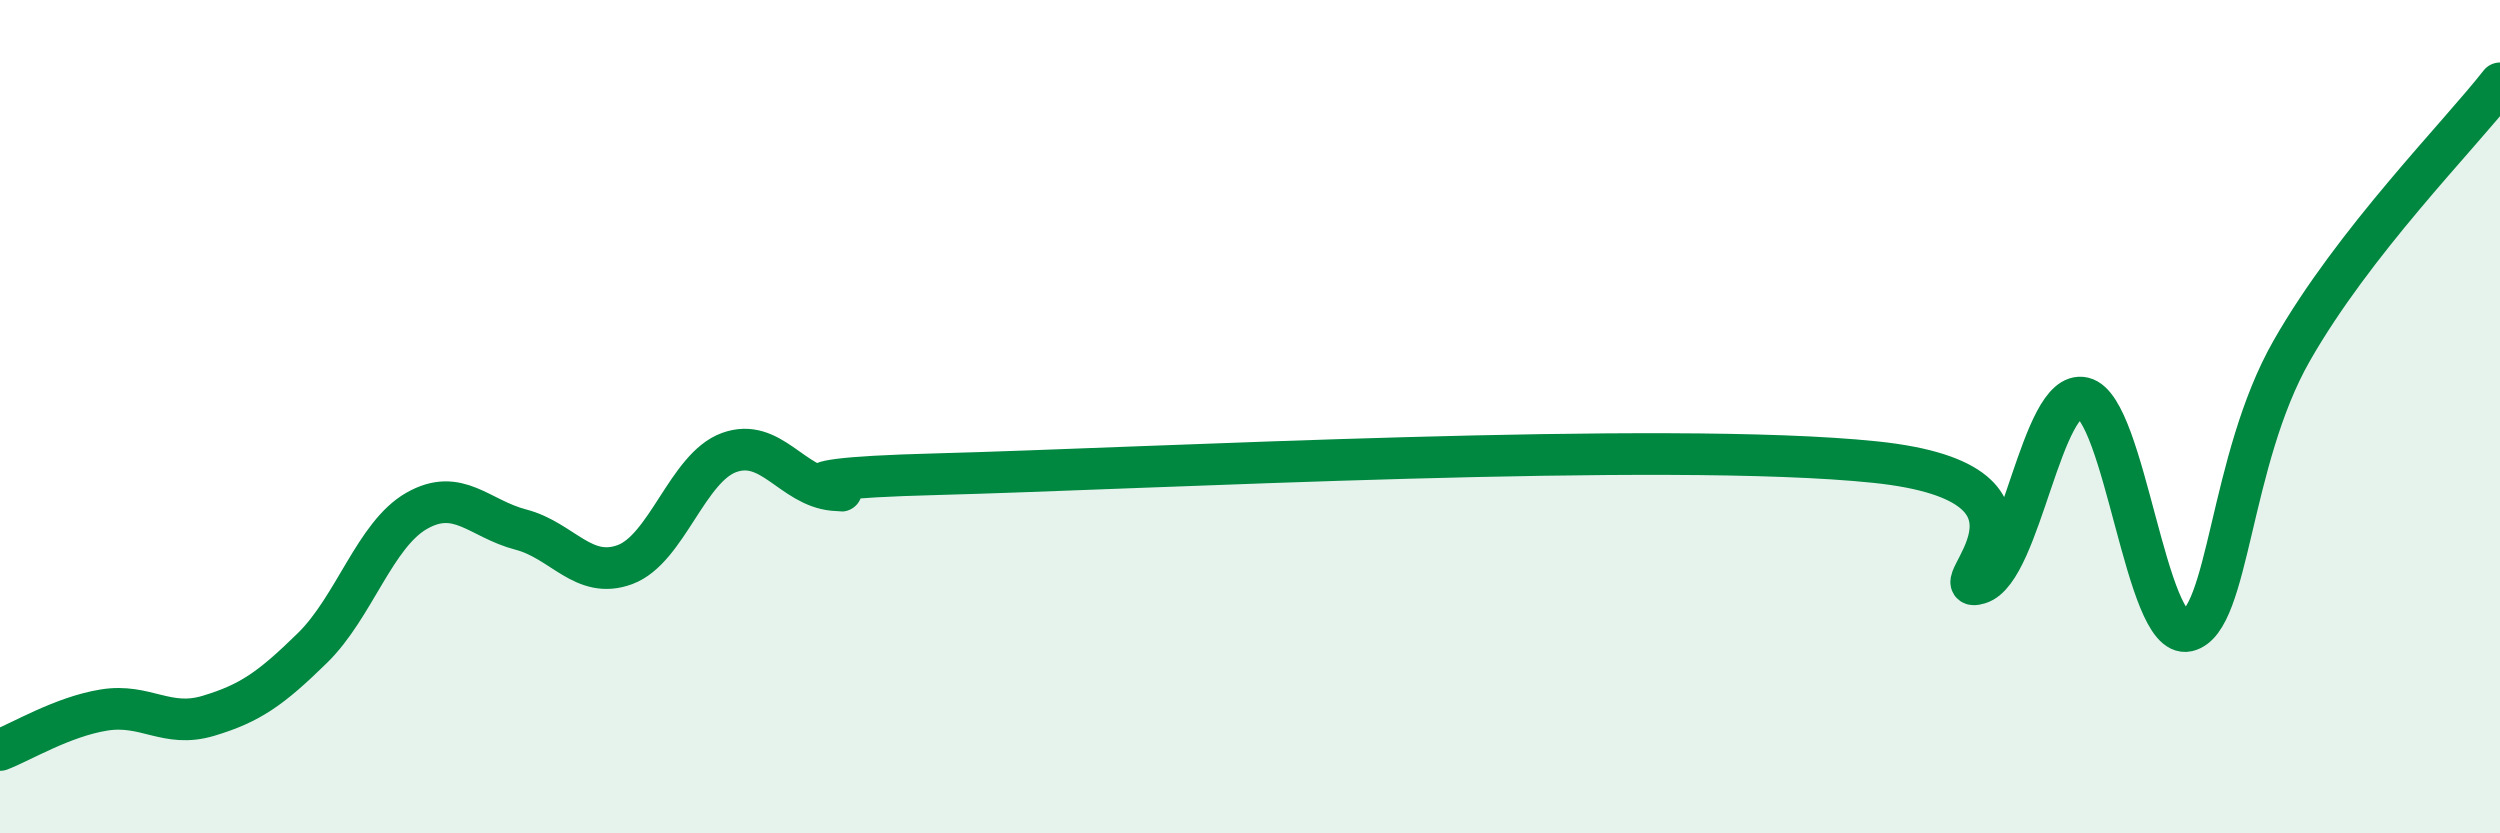 
    <svg width="60" height="20" viewBox="0 0 60 20" xmlns="http://www.w3.org/2000/svg">
      <path
        d="M 0,18 C 0.5,17.81 1.5,17.2 2.5,17.04 C 3.5,16.88 4,17.48 5,17.18 C 6,16.88 6.5,16.53 7.5,15.55 C 8.5,14.57 9,12.83 10,12.26 C 11,11.69 11.5,12.45 12.5,12.71 C 13.5,12.97 14,13.92 15,13.55 C 16,13.18 16.5,11.22 17.5,10.86 C 18.5,10.5 19,11.66 20,11.76 C 21,11.86 17.5,11.51 22.5,11.38 C 27.5,11.25 40,10.57 45,11.09 C 50,11.61 46.5,14.31 47.5,14 C 48.5,13.69 49,9.32 50,9.55 C 51,9.78 51.5,15.37 52.5,15.14 C 53.5,14.91 53.5,11.05 55,8.42 C 56.5,5.79 59,3.28 60,2L60 20L0 20Z"
        fill="#008740"
        opacity="0.1"
        stroke-linecap="round"
        stroke-linejoin="round"
      />
      <path
        d="M 0,18 C 0.5,17.81 1.5,17.2 2.5,17.04 C 3.5,16.88 4,17.48 5,17.18 C 6,16.88 6.5,16.53 7.5,15.55 C 8.5,14.57 9,12.83 10,12.26 C 11,11.69 11.5,12.45 12.5,12.71 C 13.5,12.97 14,13.92 15,13.55 C 16,13.18 16.5,11.22 17.5,10.86 C 18.5,10.5 19,11.66 20,11.76 C 21,11.86 17.5,11.51 22.5,11.38 C 27.5,11.25 40,10.57 45,11.09 C 50,11.61 46.5,14.31 47.5,14 C 48.5,13.69 49,9.32 50,9.55 C 51,9.78 51.5,15.37 52.5,15.14 C 53.5,14.91 53.5,11.05 55,8.42 C 56.5,5.79 59,3.28 60,2"
        stroke="#008740"
        stroke-width="1"
        fill="none"
        stroke-linecap="round"
        stroke-linejoin="round"
      />
    </svg>
  